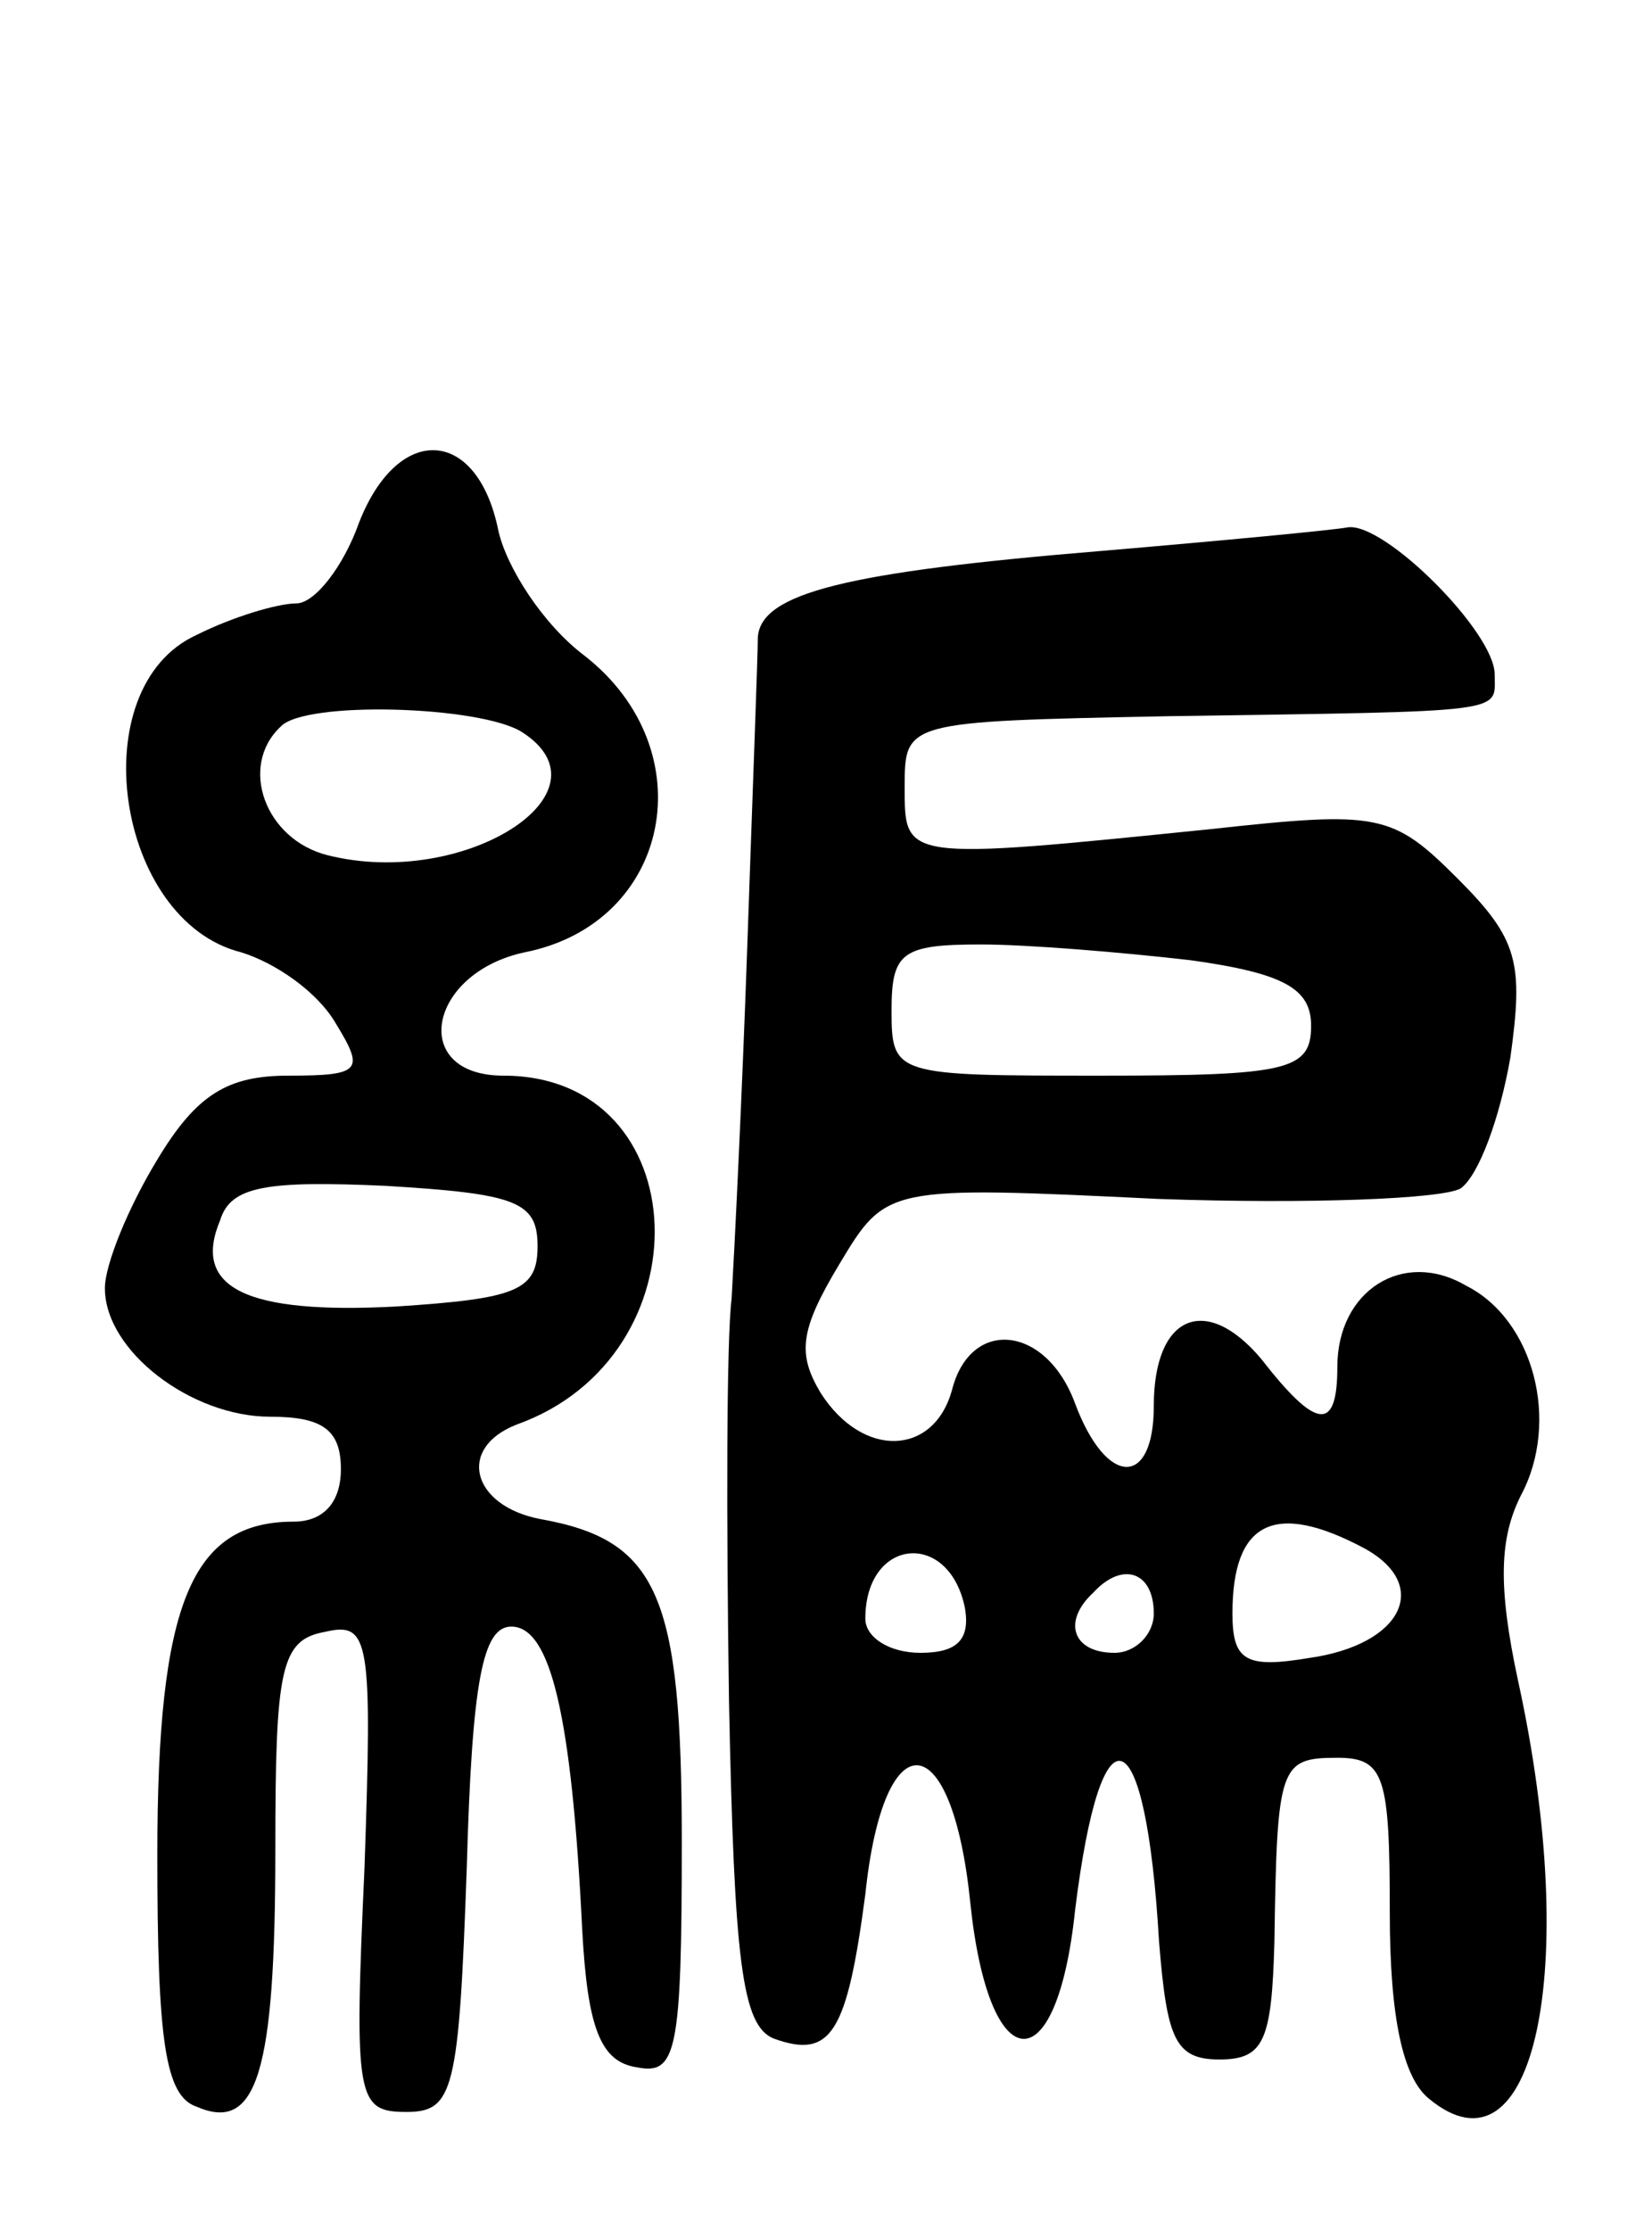 <svg version="1.0" xmlns="http://www.w3.org/2000/svg" width="63" height="85" viewBox="0 0 63 85" ><g transform="translate(0,85) scale(0.1,-0.1)" ><path d="M137 651 c-6 -17 -17 -31 -24 -31 -7 0 -24 -5 -38 -12 -44 -20 -31 -109 17 -121 13 -4 29 -15 36 -27 11 -18 10 -20 -18 -20 -23 0 -35 -7 -50 -32 -11 -18 -20 -40 -20 -49 0 -24 33 -49 63 -49 20 0 27 -5 27 -20 0 -13 -7 -20 -18 -20 -39 0 -52 -31 -52 -127 0 -71 3 -92 15 -96 23 -10 30 13 30 98 0 69 2 80 19 83 17 4 18 -3 15 -90 -4 -88 -3 -93 16 -93 18 0 20 8 23 93 2 71 6 92 17 92 15 0 23 -34 27 -115 2 -38 7 -51 21 -53 15 -3 17 6 17 86 0 94 -9 115 -54 123 -26 5 -32 27 -9 36 73 26 69 133 -5 133 -36 0 -29 39 8 47 56 11 69 77 23 113 -16 12 -30 34 -33 48 -8 39 -38 41 -53 3z m62 -80 c36 -23 -22 -60 -74 -47 -24 6 -34 34 -18 49 9 10 76 8 92 -2z m6 -196 c0 -17 -8 -20 -54 -23 -57 -3 -78 7 -67 33 4 13 18 15 63 13 50 -3 58 -6 58 -23z"/><path d="M420 640 c-97 -8 -130 -16 -131 -33 0 -7 -2 -59 -4 -117 -2 -58 -5 -118 -6 -135 -2 -16 -2 -85 -1 -153 2 -100 5 -124 17 -129 22 -8 28 2 35 55 7 67 33 65 40 -3 7 -68 33 -70 40 -3 10 81 27 74 32 -12 3 -37 6 -45 23 -45 17 0 20 7 21 45 1 67 2 70 24 70 18 0 20 -7 20 -59 0 -40 5 -63 15 -71 40 -33 58 49 34 159 -8 37 -7 55 1 71 15 28 5 67 -21 80 -24 14 -49 -2 -49 -31 0 -25 -8 -24 -29 3 -21 25 -41 17 -41 -18 0 -31 -18 -31 -30 1 -11 30 -40 33 -47 5 -7 -25 -34 -26 -50 -1 -9 15 -8 24 7 49 18 30 18 30 122 25 57 -2 108 0 115 4 7 5 15 27 19 50 5 36 3 45 -20 68 -25 25 -30 26 -94 19 -118 -12 -117 -12 -117 16 0 25 0 25 100 27 132 2 125 1 125 16 0 16 -42 58 -56 56 -5 -1 -47 -5 -94 -9z m34 -156 c36 -5 46 -11 46 -25 0 -17 -9 -19 -80 -19 -79 0 -80 0 -80 25 0 22 4 25 34 25 18 0 54 -3 80 -6z m66 -224 c26 -14 15 -37 -21 -42 -24 -4 -29 -1 -29 17 0 35 16 43 50 25z m-152 -23 c2 -12 -3 -17 -17 -17 -12 0 -21 6 -21 13 0 31 32 34 38 4z m72 -2 c0 -8 -7 -15 -15 -15 -16 0 -20 12 -8 23 11 12 23 8 23 -8z"/></g></svg> 
